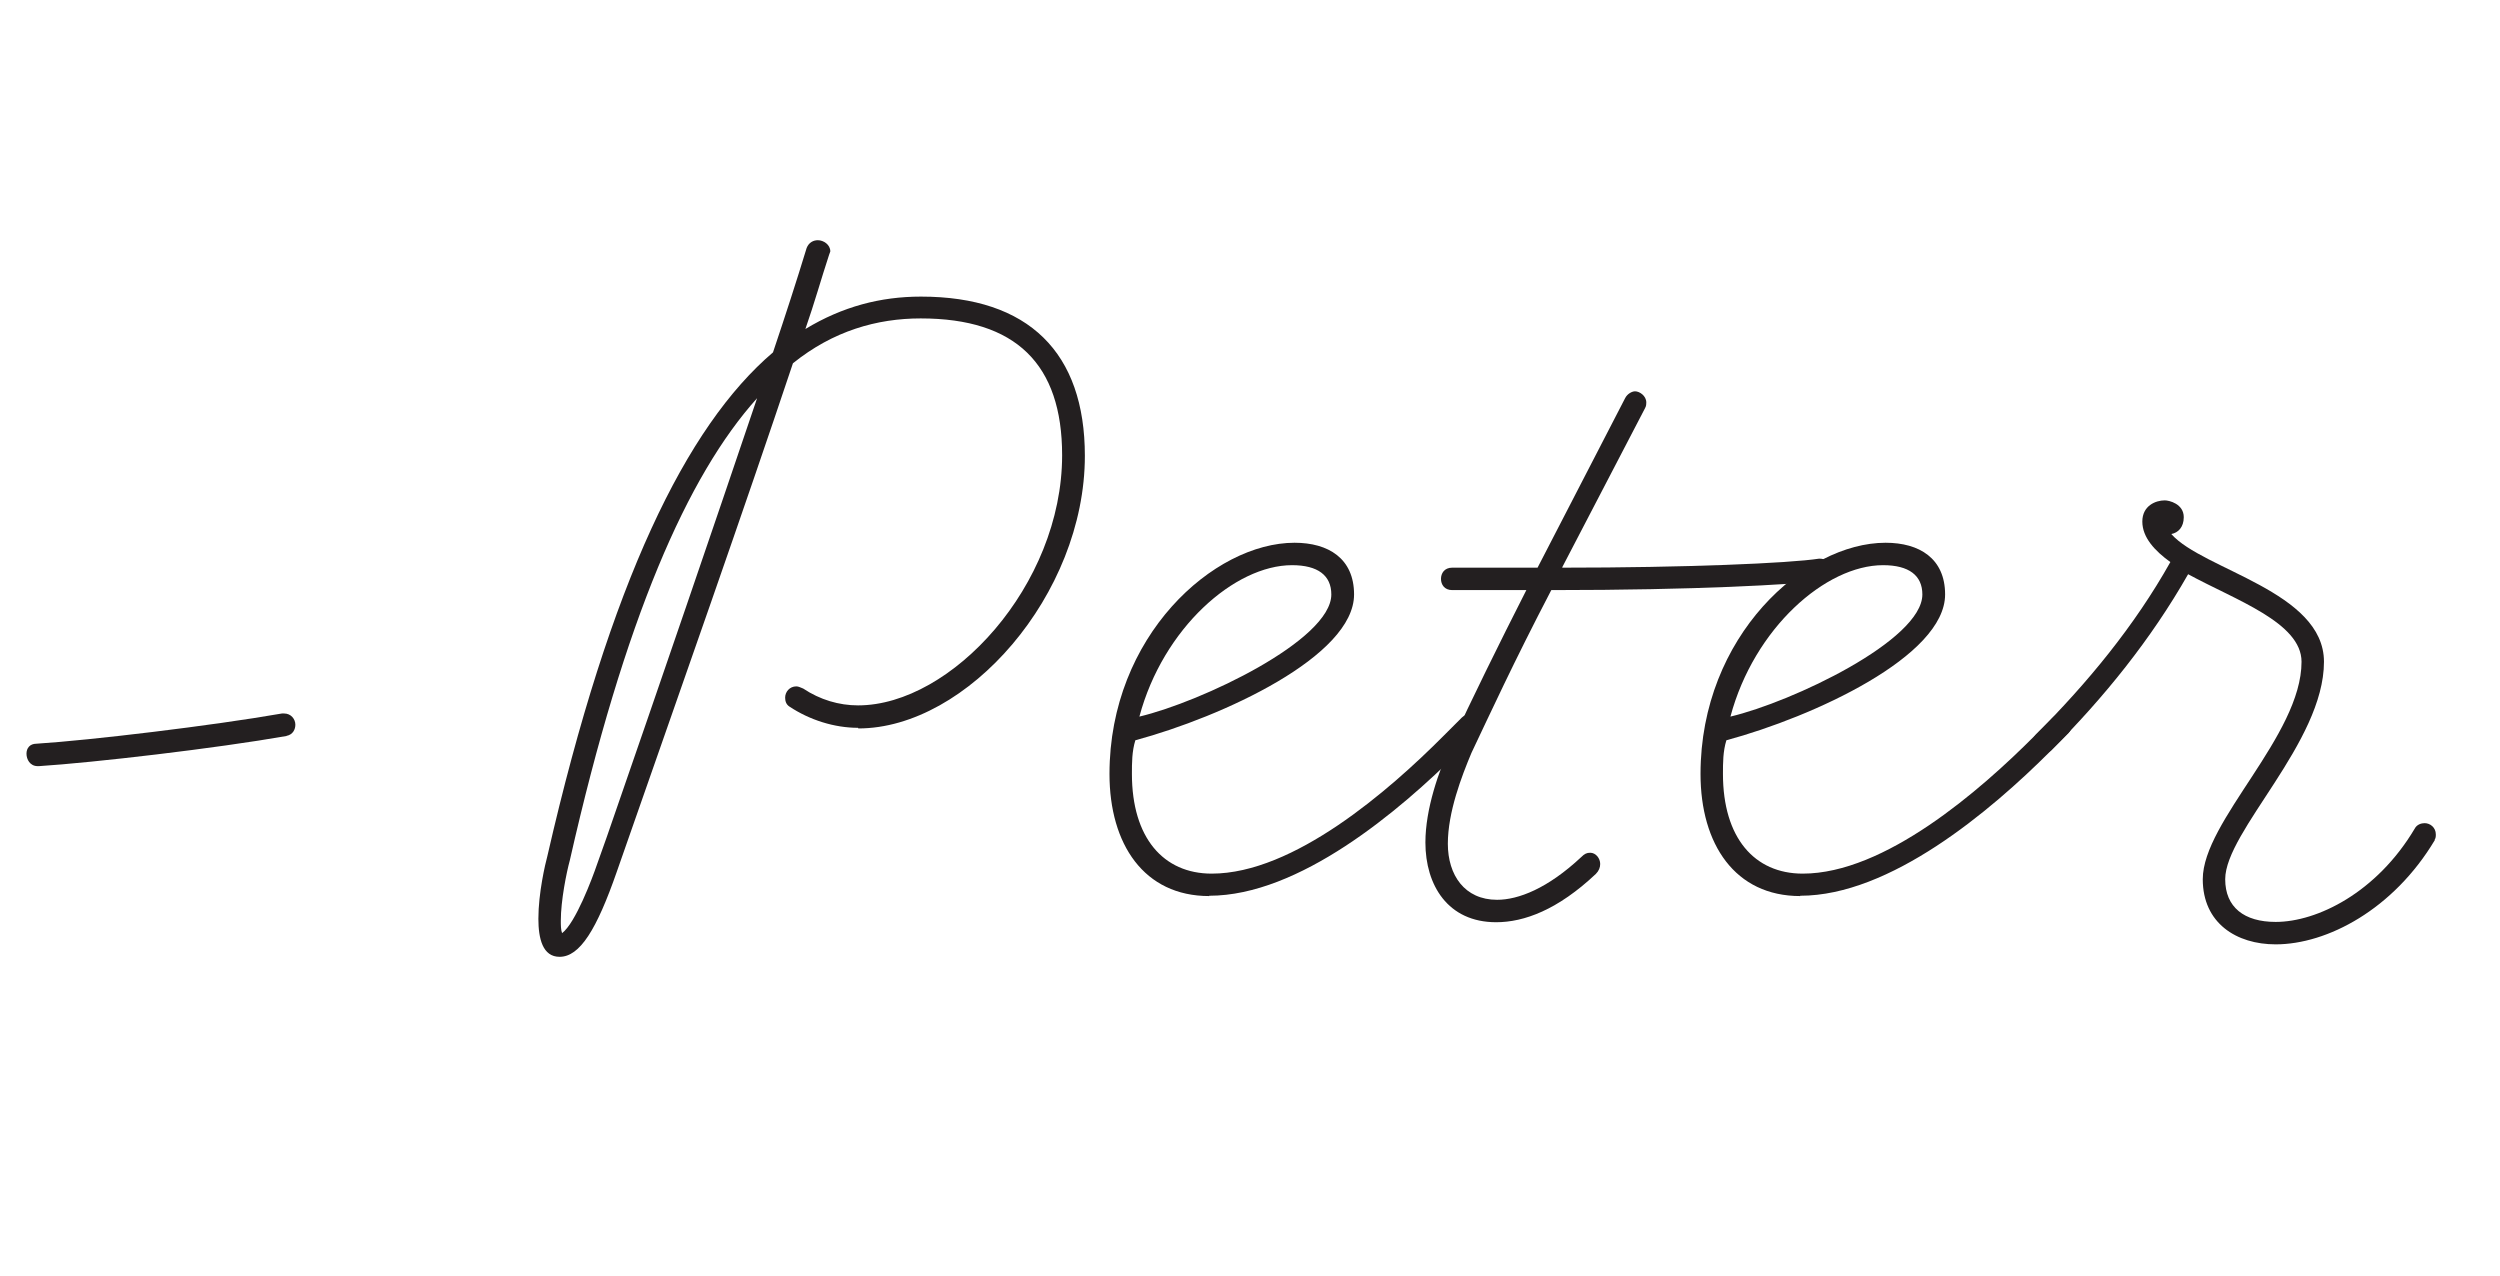 <?xml version="1.0" encoding="UTF-8"?><svg id="Layer_2" xmlns="http://www.w3.org/2000/svg" viewBox="0 0 80.24 40.97"><defs><style>.cls-1{fill:#231f20;}</style></defs><g id="Layer_1-2"><path class="cls-1" d="M9.21,23.62c-2.27.4-6.23.86-7.96.97h-.04c-.25,0-.36-.22-.36-.4s.11-.32.32-.32c1.73-.11,5.65-.58,7.88-.97h.07c.22,0,.36.18.36.36,0,.14-.07.32-.29.36Z"/><path class="cls-1" d="M27.54,23.36c-.76,0-1.55-.25-2.2-.68-.11-.07-.14-.18-.14-.29,0-.18.14-.36.36-.36.07,0,.14.04.22.07.54.36,1.15.54,1.76.54,2.99,0,6.55-3.85,6.55-8.03,0-2.92-1.48-4.39-4.54-4.39-1.4,0-2.81.4-4.1,1.44-1.55,4.64-3.56,10.33-5.65,16.31-.65,1.87-1.19,2.74-1.84,2.74-.54,0-.68-.58-.68-1.22,0-.83.22-1.76.29-2.02,2.02-8.82,4.46-13.79,7.24-16.16.4-1.19.76-2.3,1.08-3.35.07-.18.22-.25.36-.25.18,0,.4.14.4.36l-.04.11c-.25.76-.47,1.55-.76,2.38,1.19-.72,2.41-1.04,3.71-1.04,3.46,0,5.26,1.8,5.26,5.11,0,4.46-3.78,8.75-7.27,8.75ZM18.29,27.61c-.11.4-.29,1.3-.29,1.94,0,.14,0,.29.04.4.43-.32.97-1.76,1.12-2.2l.32-.9c1.76-5.08,3.42-9.93,4.82-14.07-2.23,2.48-4.25,7.06-6.01,14.83Z"/><path class="cls-1" d="M38.81,28.76c-2.09,0-3.2-1.66-3.2-3.92,0-4.43,3.35-7.42,5.94-7.42,1.08,0,1.91.5,1.91,1.66,0,1.98-4.21,3.92-7.02,4.68-.11.36-.11.72-.11,1.08,0,2.05,1.01,3.2,2.56,3.2,2.63,0,5.69-2.66,7.45-4.43l.58-.58c.07-.07.18-.11.25-.11.18,0,.36.14.36.36,0,.07-.04.18-.11.25l-.58.58c-1.94,1.94-5.15,4.64-8.03,4.64ZM42.73,19.08c0-.61-.43-.94-1.26-.94-1.84,0-4.14,2.02-4.9,4.86,1.98-.47,6.16-2.45,6.16-3.92Z"/><path class="cls-1" d="M50.15,18.22c3.92,0,7.27-.14,8.24-.29.22,0,.36.11.36.36,0,.18-.11.36-.32.36-.97.11-3.92.29-8.64.29-1.22,2.34-1.98,4-2.56,5.22-.32.76-.76,1.91-.76,2.92s.54,1.8,1.58,1.8c.68,0,1.62-.36,2.7-1.37.11-.11.18-.14.29-.14.18,0,.32.18.32.36,0,.11-.04.22-.14.32-1.22,1.15-2.3,1.55-3.2,1.55-1.55,0-2.27-1.19-2.27-2.56,0-1.08.43-2.3.83-3.17.61-1.33,1.55-3.24,2.41-4.93h-2.38c-.25,0-.36-.18-.36-.36s.11-.36.36-.36h2.74l2.81-5.44c.07-.14.22-.22.32-.22.14,0,.36.14.36.36,0,.04,0,.11-.04.18l-2.66,5.11Z"/><path class="cls-1" d="M57.78,28.76c-2.09,0-3.2-1.66-3.2-3.92,0-4.43,3.35-7.42,5.94-7.42,1.08,0,1.91.5,1.91,1.66,0,1.98-4.21,3.92-7.02,4.68-.11.36-.11.72-.11,1.08,0,2.05,1.01,3.2,2.56,3.2,2.63,0,5.69-2.66,7.45-4.43l.58-.58c.07-.07.18-.11.25-.11.18,0,.36.14.36.36,0,.07-.04.18-.11.25l-.58.58c-1.94,1.94-5.15,4.64-8.03,4.64ZM61.7,19.08c0-.61-.43-.94-1.26-.94-1.84,0-4.14,2.02-4.9,4.86,1.98-.47,6.16-2.45,6.16-3.92Z"/><path class="cls-1" d="M78.15,26.96c-1.33,2.23-3.46,3.35-5.11,3.35-1.26,0-2.34-.68-2.34-2.09,0-1.87,3.17-4.61,3.17-6.98,0-1.26-2.12-1.98-3.64-2.81-1.19,2.09-2.7,3.96-4.39,5.65-.07.07-.18.11-.25.11-.18,0-.36-.18-.36-.36,0-.07.04-.18.11-.25,1.66-1.66,3.17-3.49,4.32-5.54-.5-.36-.9-.79-.9-1.3s.43-.68.72-.68c.14,0,.61.11.61.54,0,.32-.18.5-.4.54,1.01,1.15,4.9,1.84,4.9,4.1,0,2.59-3.17,5.44-3.17,6.98,0,.9.61,1.37,1.62,1.37,1.33,0,3.24-.94,4.46-2.99.07-.14.22-.18.32-.18.18,0,.36.14.36.36,0,.07,0,.11-.04.18Z"/></g></svg>